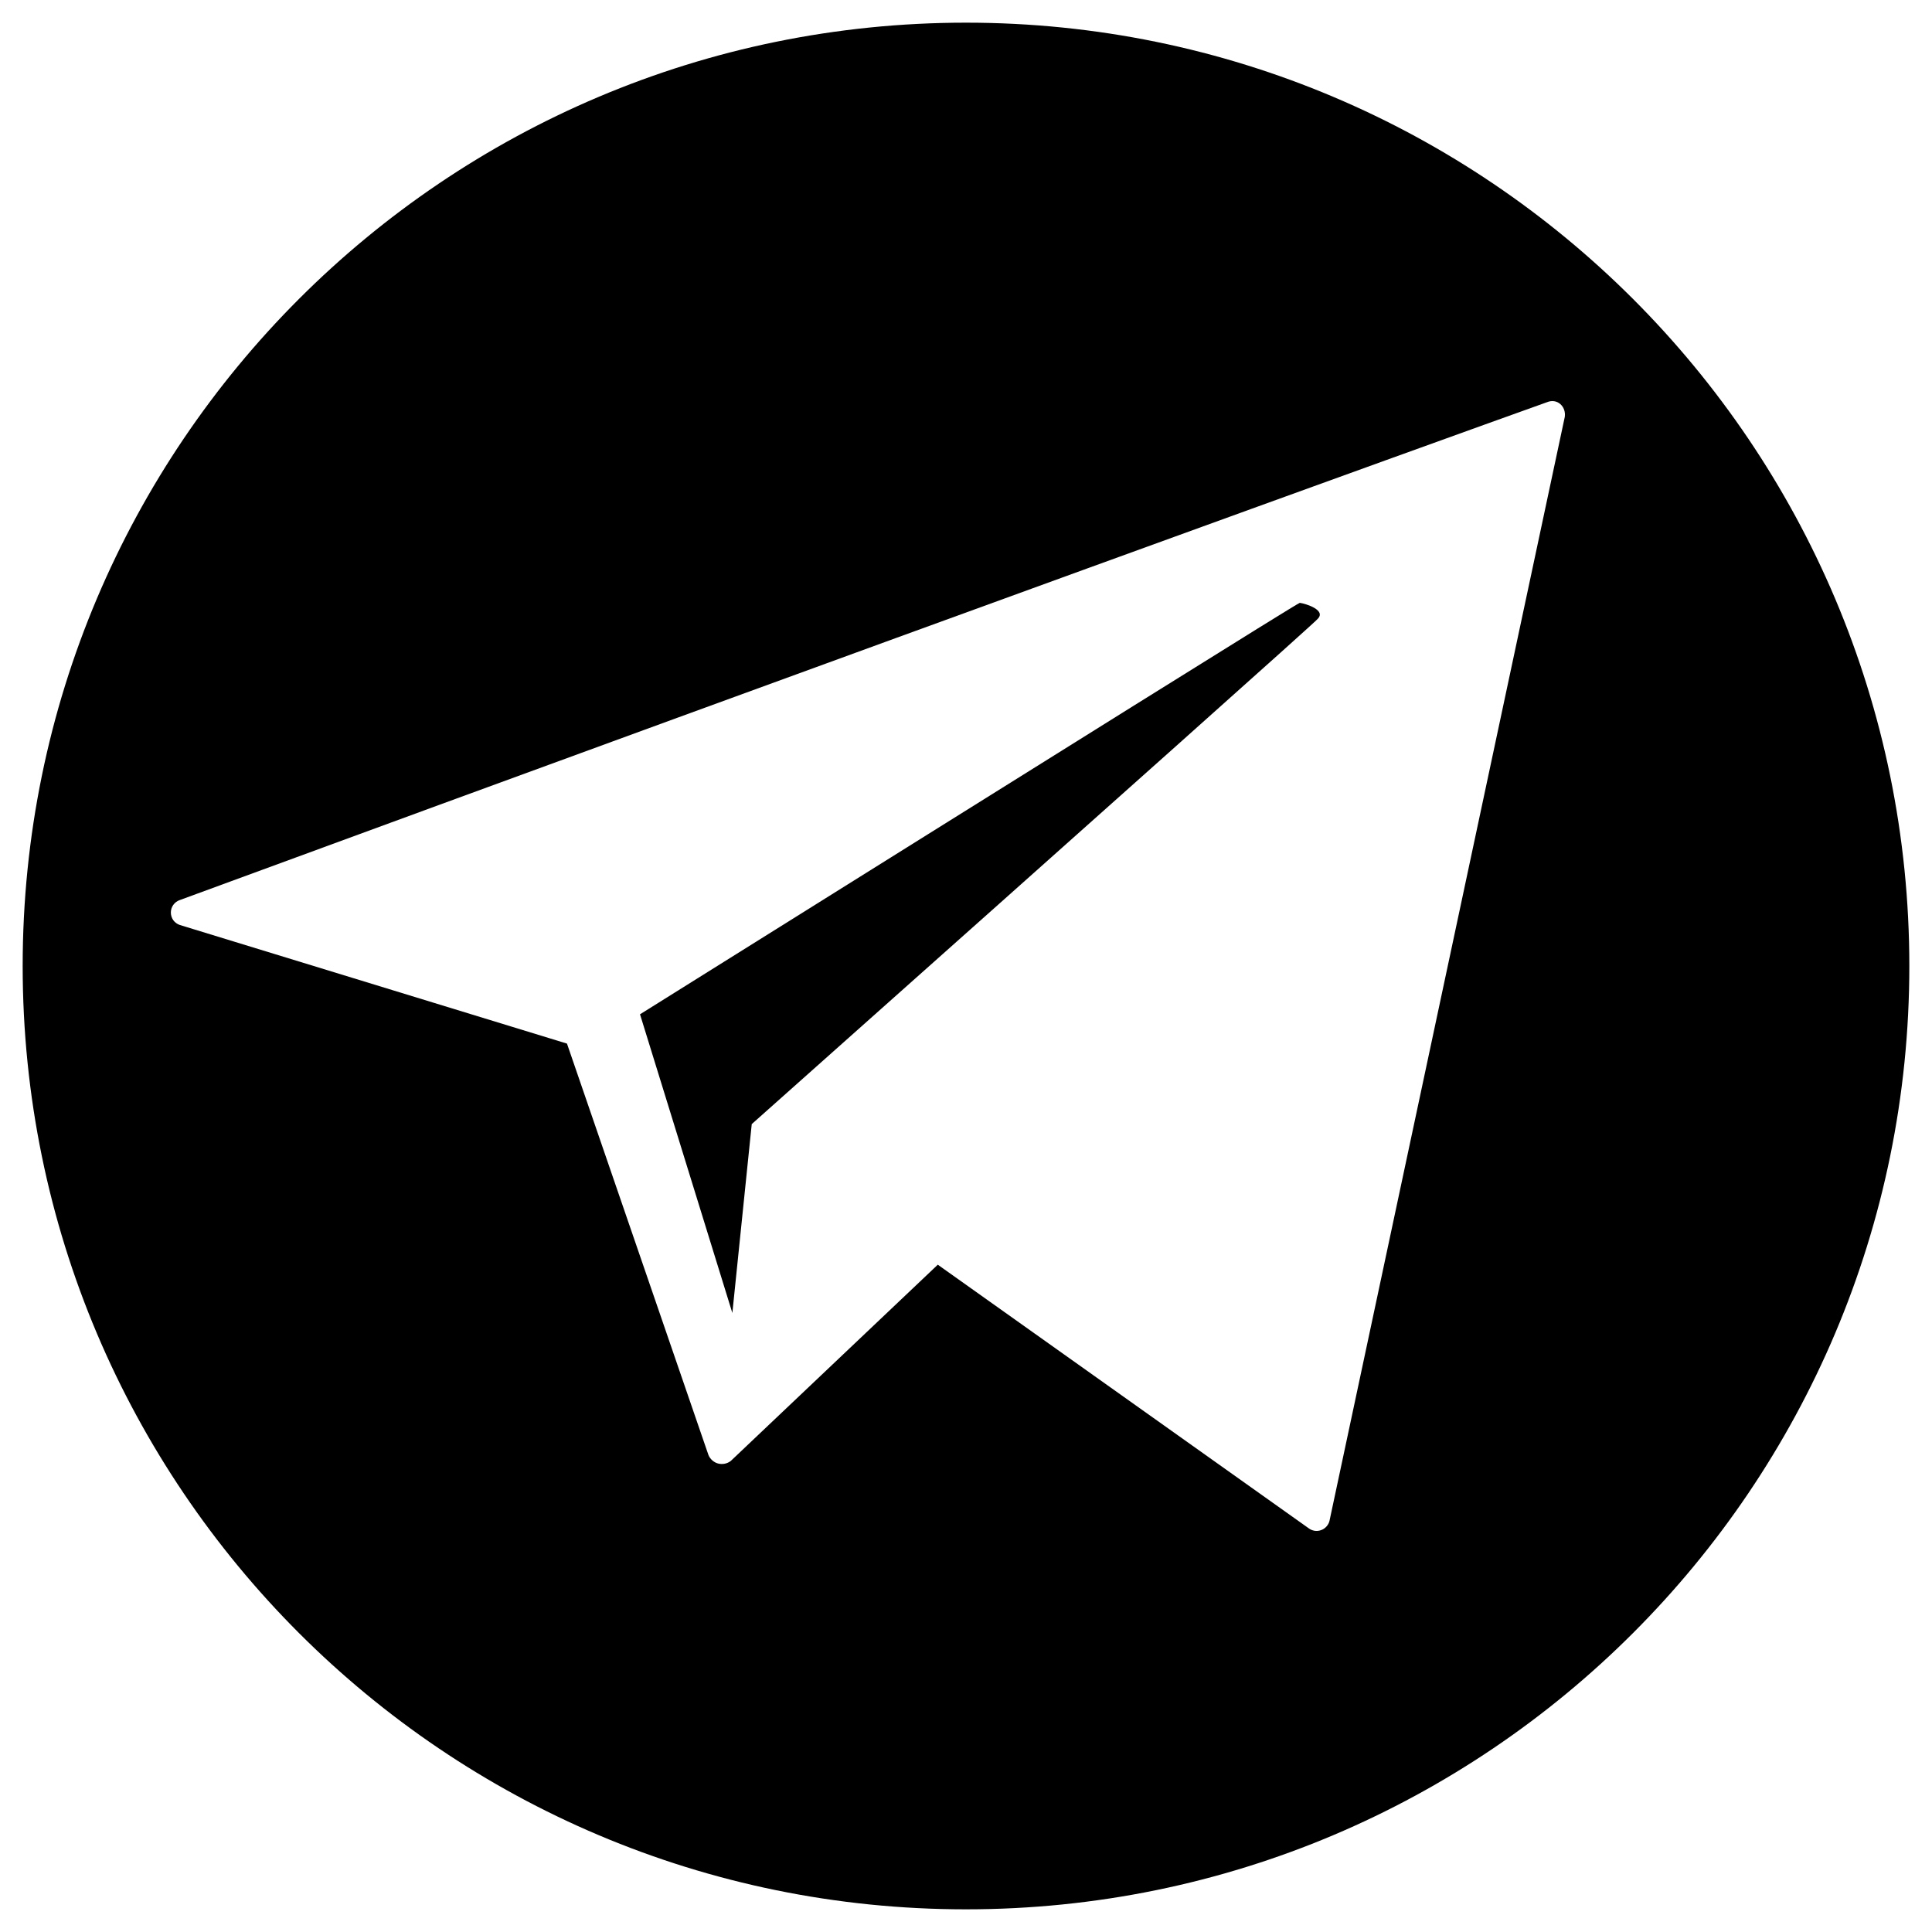 <svg width="30" height="30" viewBox="0 0 30 30" fill="none" xmlns="http://www.w3.org/2000/svg">
<path d="M15 0.352C6.91 0.352 0.352 6.91 0.352 15C0.352 23.09 6.91 29.648 15 29.648C23.09 29.648 29.648 23.09 29.648 15C29.648 6.91 23.09 0.352 15 0.352ZM24.298 6.473L20.644 23.617C20.636 23.65 20.619 23.68 20.596 23.705C20.573 23.73 20.545 23.749 20.513 23.76C20.48 23.772 20.446 23.775 20.413 23.77C20.379 23.764 20.347 23.751 20.32 23.73L14.562 19.638L11.348 22.685C11.321 22.706 11.289 22.721 11.255 22.728C11.221 22.735 11.185 22.734 11.152 22.726C11.118 22.717 11.087 22.7 11.061 22.677C11.035 22.654 11.014 22.626 11.001 22.594L8.804 16.205L2.792 14.363C2.751 14.349 2.716 14.323 2.691 14.289C2.666 14.254 2.653 14.212 2.653 14.17C2.653 14.127 2.666 14.085 2.691 14.051C2.716 14.016 2.751 13.99 2.792 13.976C13.868 9.906 22.24 6.882 24.02 6.246C24.182 6.178 24.321 6.314 24.298 6.473Z" fill="black"/>
<path d="M20.183 9.361C20.16 9.358 16.737 11.498 9.938 15.75L11.372 20.388L11.673 17.455C17.523 12.248 20.453 9.634 20.46 9.611C20.599 9.474 20.275 9.373 20.183 9.361Z" fill="black"/>
</svg>
